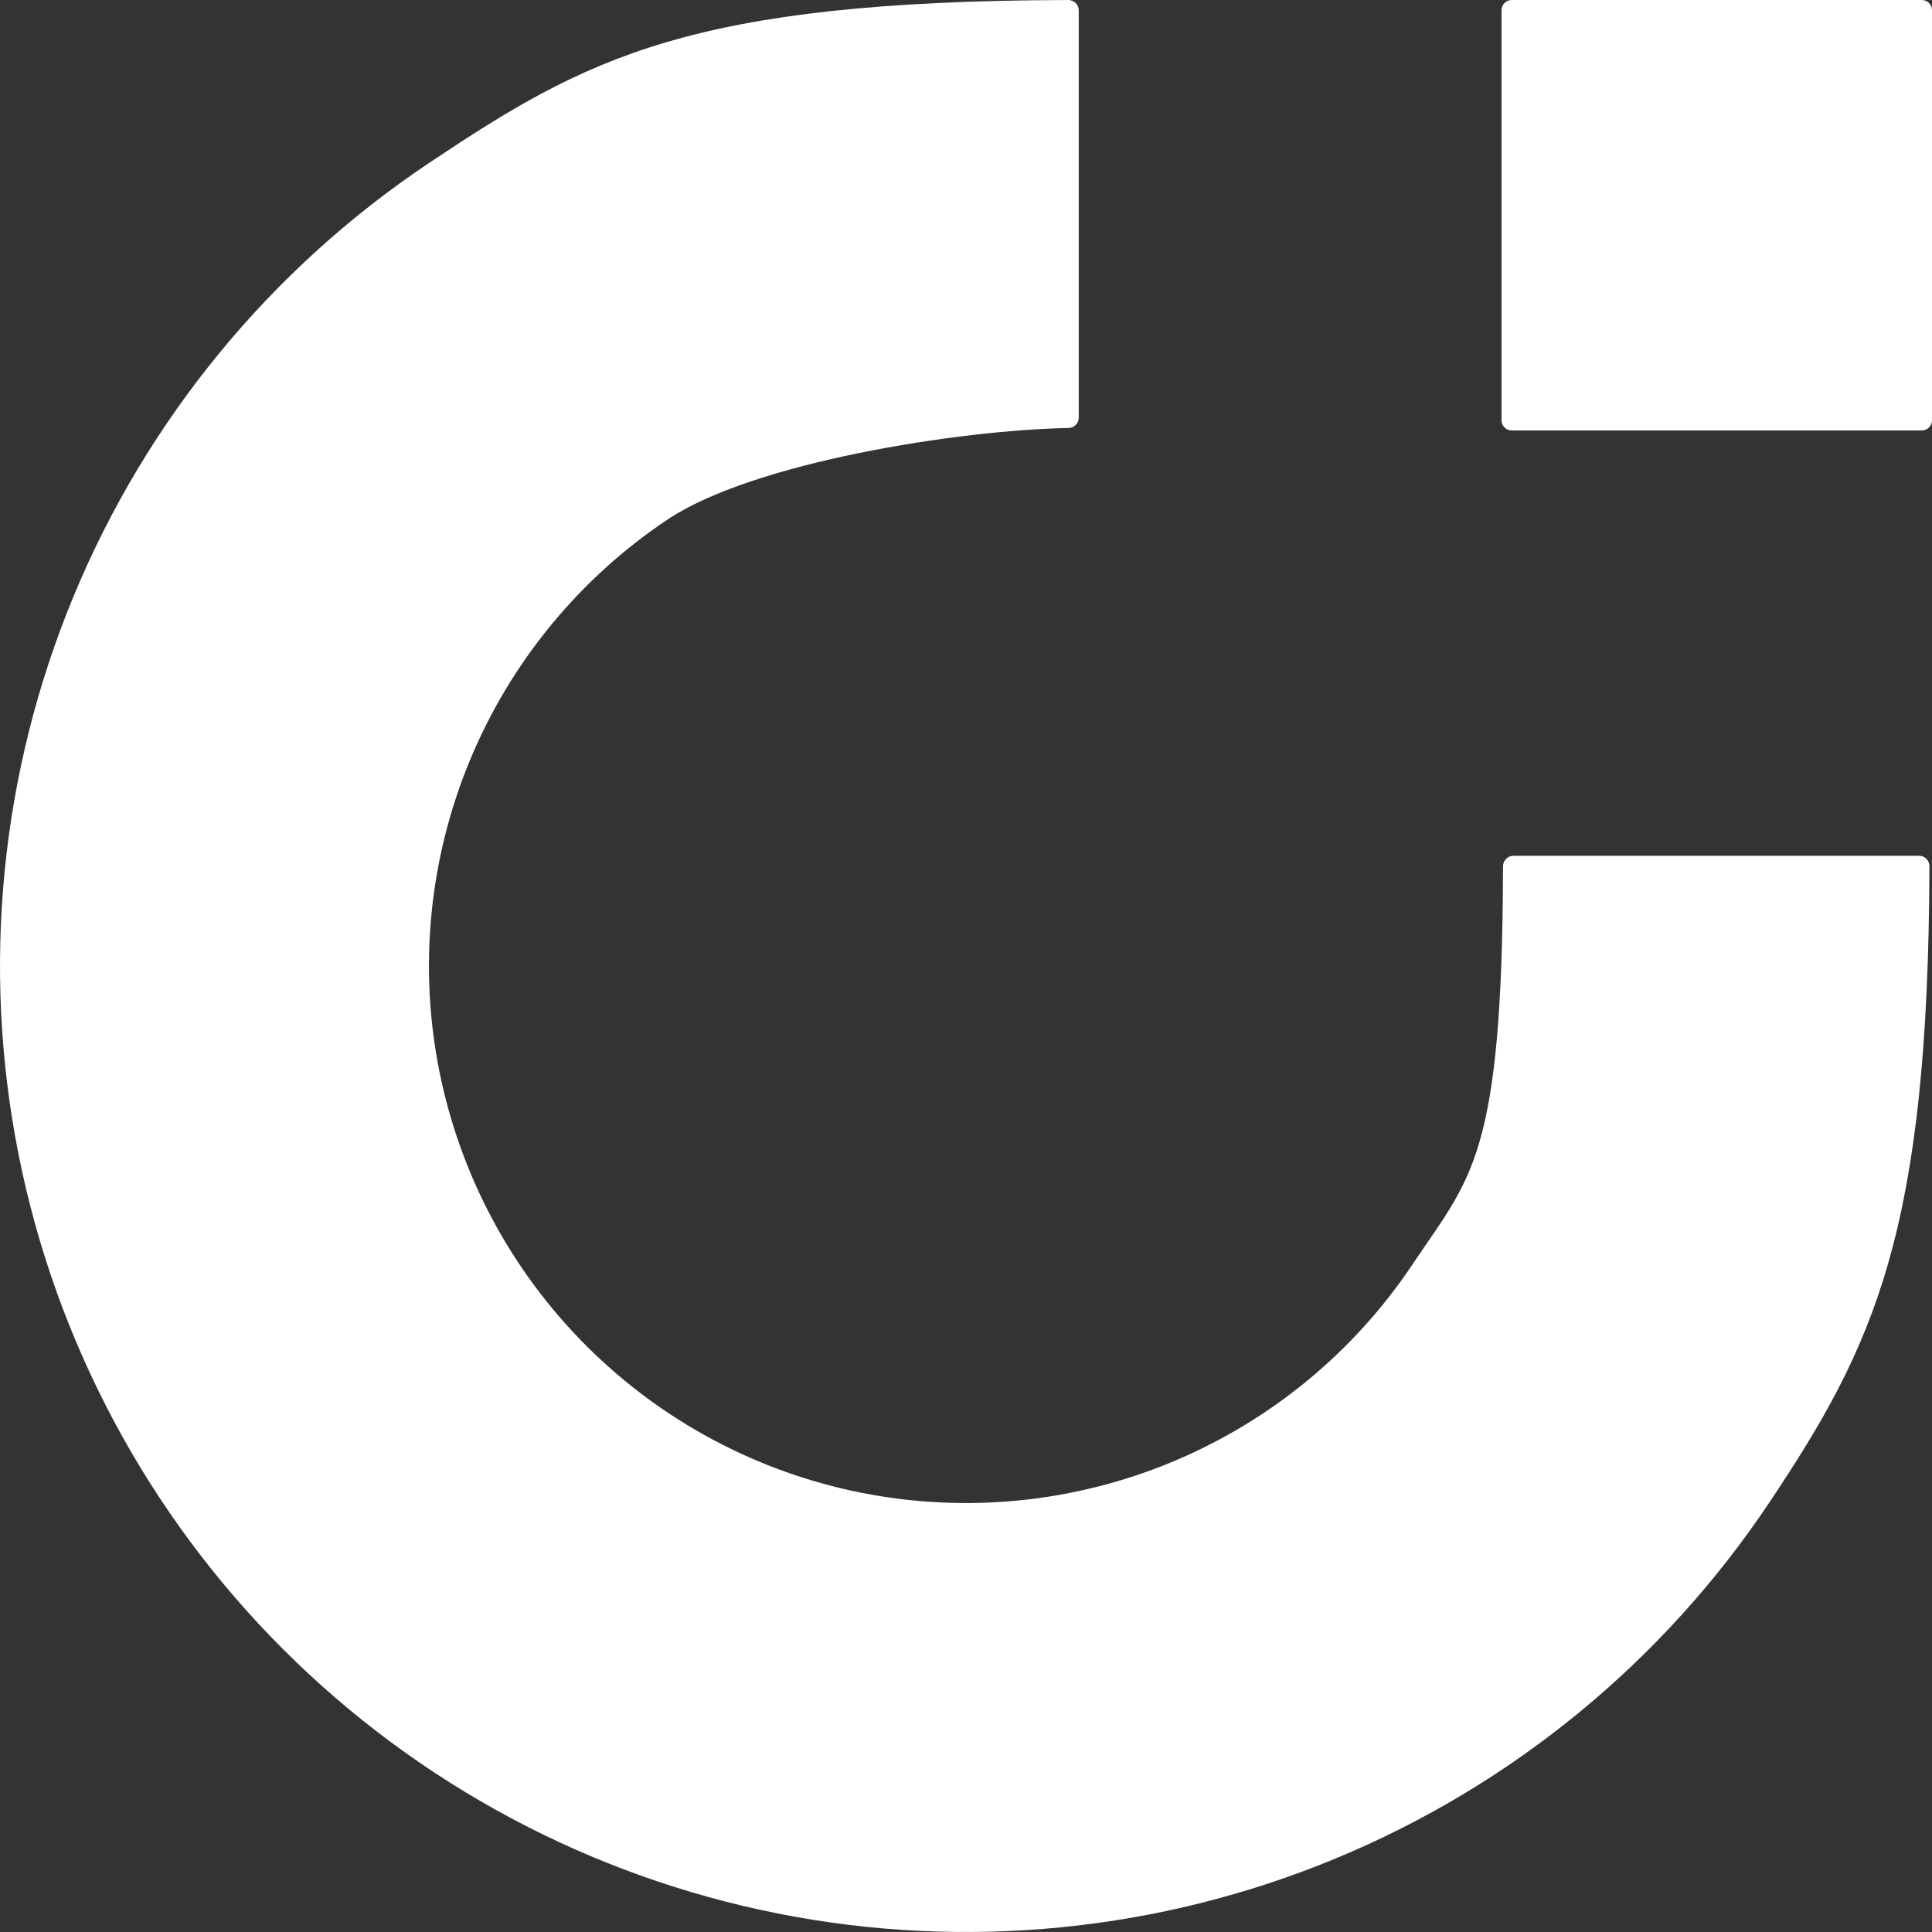 <svg width="378" height="378" viewBox="0 0 378 378" fill="none" xmlns="http://www.w3.org/2000/svg">
<rect x="0" y="0" width="378" height="378" fill="#333333" stroke="none"/>
<path d="M211.058 2.005C211.058 0.898 210.128 -0 209.02 0.003C134.991 0.201 114.797 11.272 83.997 31.852C52.916 52.62 28.692 82.138 14.387 116.673C0.082 151.208 -3.661 189.21 3.632 225.872C10.924 262.534 28.925 296.211 55.357 322.643C81.789 349.075 115.466 367.076 152.128 374.368C188.79 381.661 226.792 377.918 261.327 363.613C295.862 349.308 325.38 325.084 346.148 294.003C366.722 263.212 377.3 241.053 377.496 169.479C377.499 168.371 376.601 167.443 375.493 167.443H296.079C294.972 167.443 294.074 168.378 294.071 169.486C293.93 226.683 287.777 230.298 276.366 247.376C264.82 264.655 248.41 278.123 229.21 286.076C210.01 294.028 188.883 296.109 168.501 292.055C148.119 288.001 129.396 277.993 114.702 263.298C100.007 248.604 89.999 229.881 85.945 209.499C81.891 189.117 83.972 167.99 91.924 148.79C99.877 129.59 113.345 113.18 130.624 101.634C147.365 90.448 187.659 84.124 209.053 83.74C210.161 83.72 211.058 82.824 211.058 81.716V2.005Z" fill="white"/>
<path d="M293.777 2.005C293.777 0.898 294.675 0 295.782 0H375.995C377.102 0 378 0.898 378 2.005V82.218C378 83.325 377.102 84.223 375.995 84.223H295.782C294.675 84.223 293.777 83.325 293.777 82.218V2.005Z" fill="white"/>
</svg>
